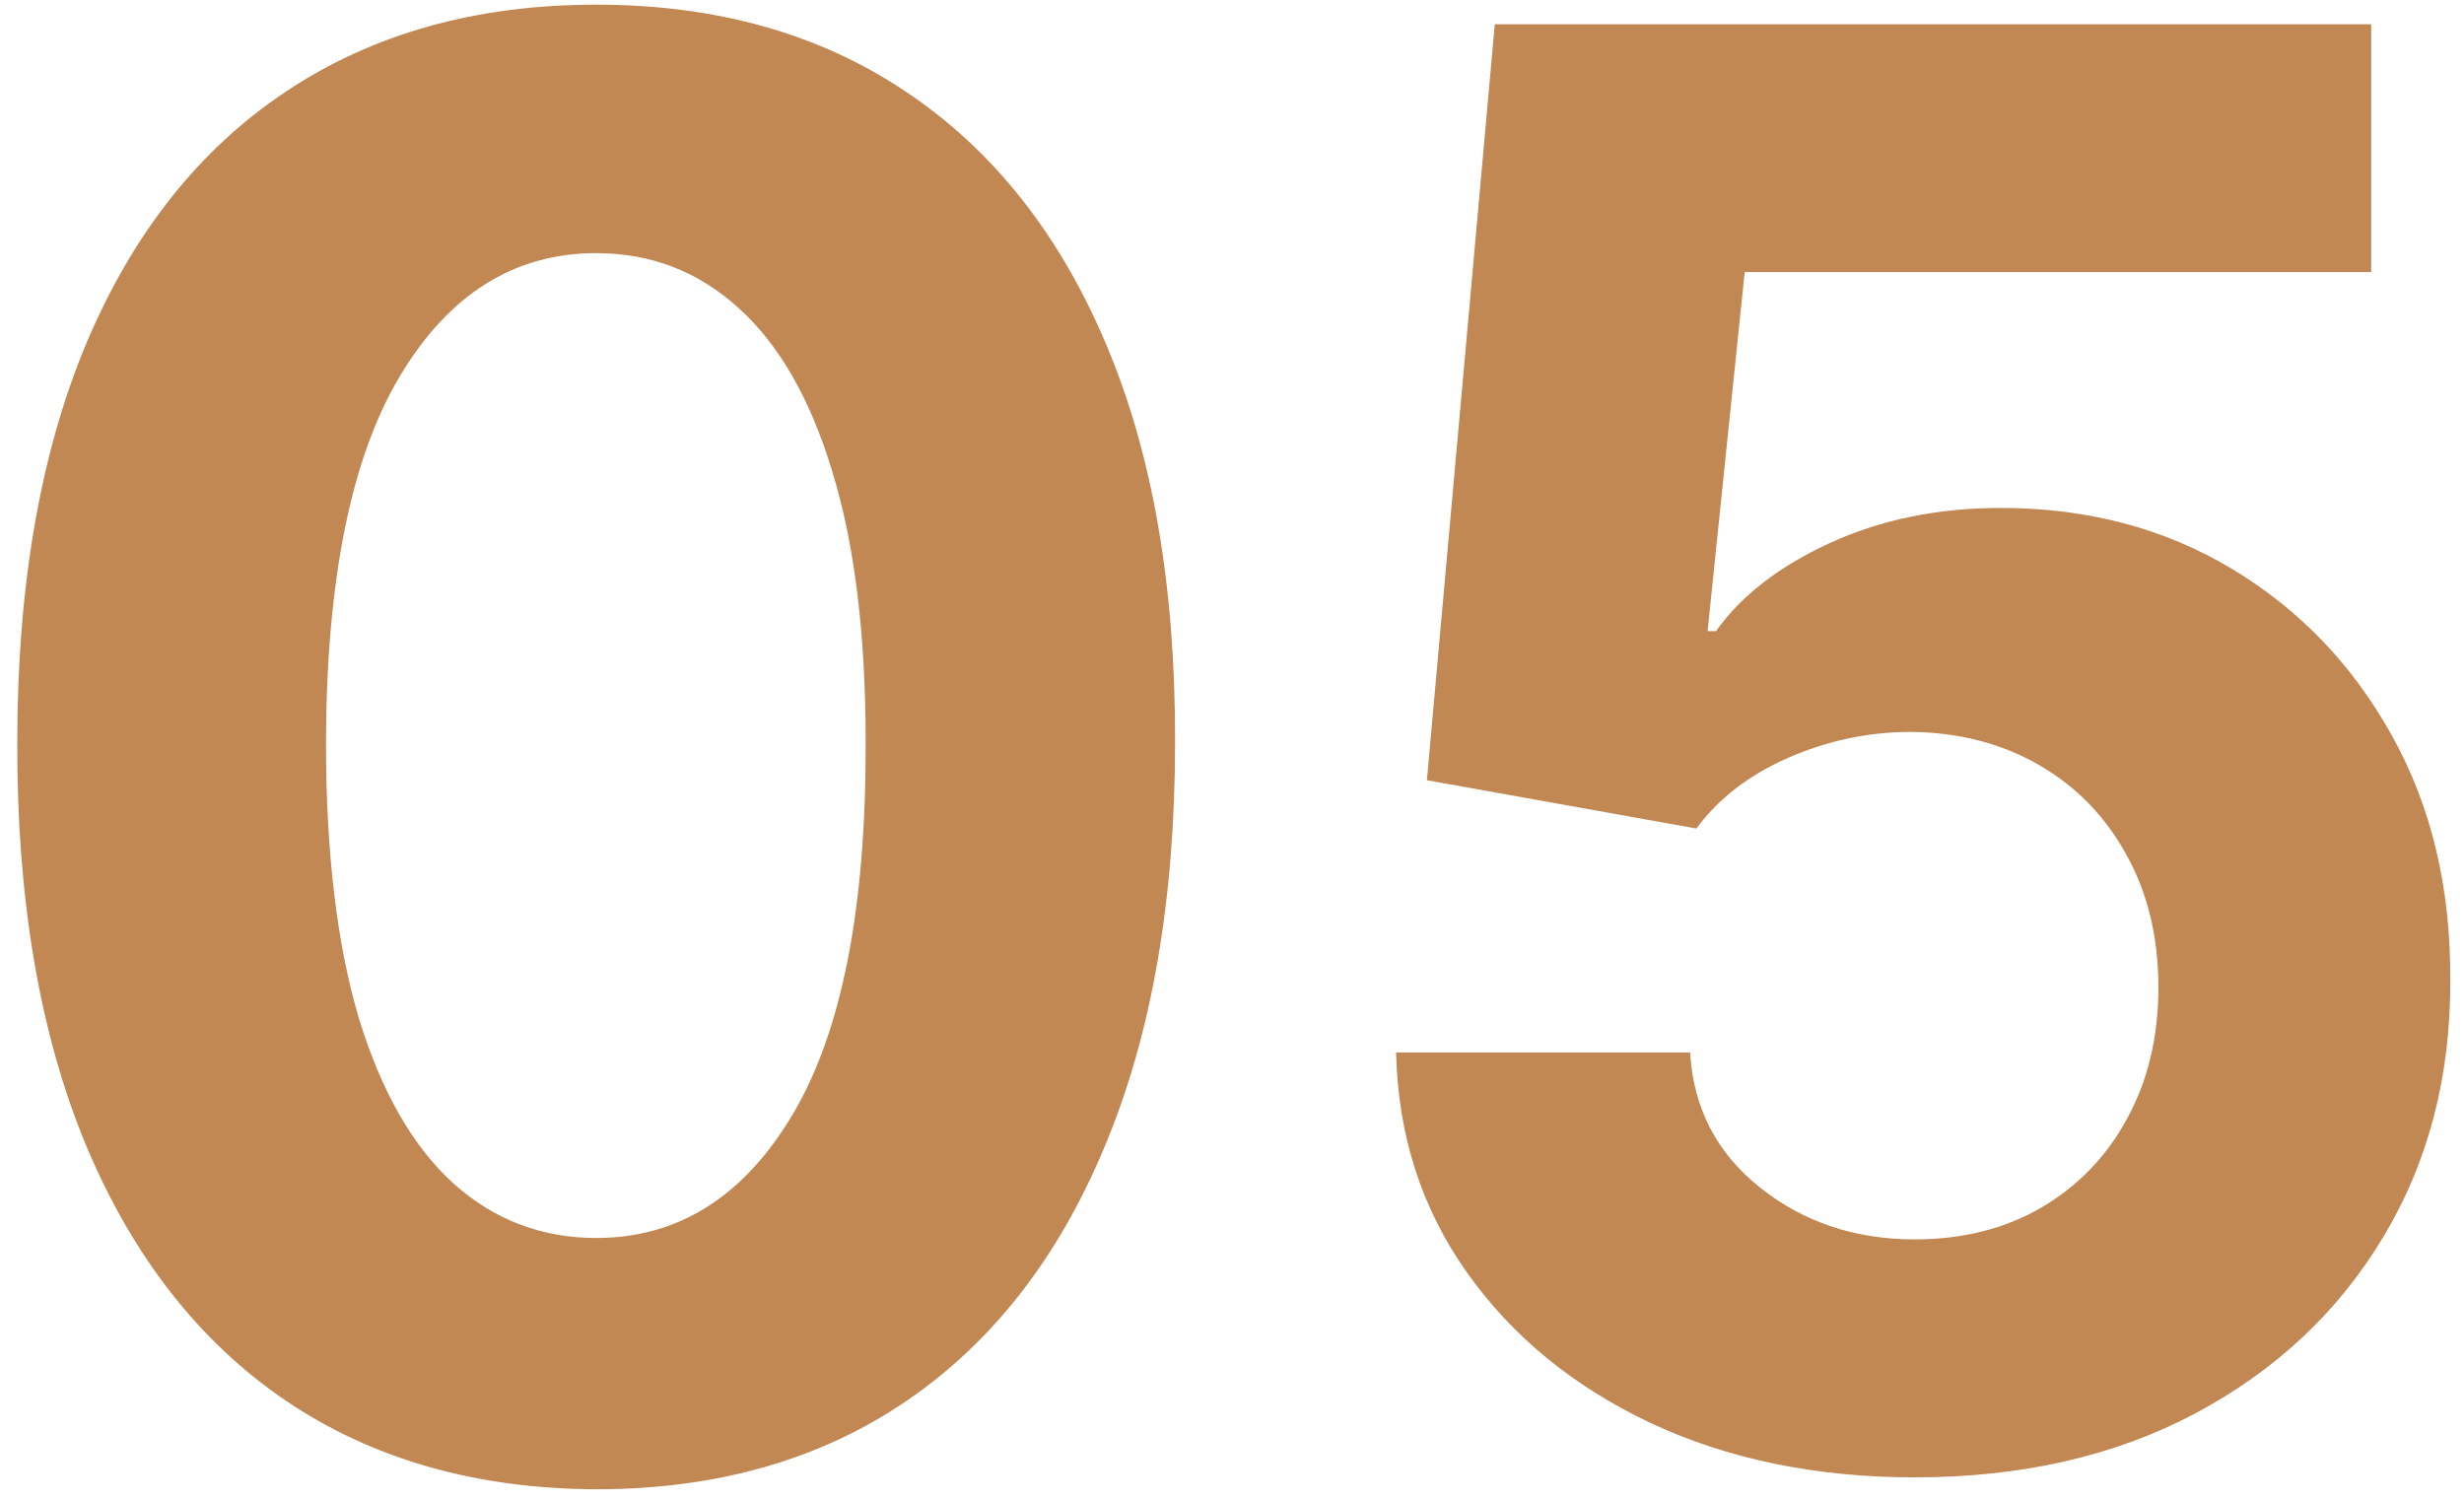 <svg xmlns="http://www.w3.org/2000/svg" width="120" height="73" viewBox="0 0 120 73" fill="none"><path d="M29.034 72.534C23.171 72.511 18.125 71.068 13.898 68.204C9.693 65.341 6.455 61.193 4.182 55.761C1.932 50.33 0.818 43.795 0.841 36.159C0.841 28.546 1.966 22.057 4.216 16.693C6.489 11.329 9.727 7.25 13.932 4.455C18.159 1.636 23.193 0.227 29.034 0.227C34.875 0.227 39.898 1.636 44.102 4.455C48.33 7.273 51.58 11.364 53.852 16.727C56.125 22.068 57.25 28.546 57.227 36.159C57.227 43.818 56.091 50.364 53.818 55.795C51.568 61.227 48.341 65.375 44.136 68.239C39.932 71.102 34.898 72.534 29.034 72.534ZM29.034 60.295C33.034 60.295 36.227 58.284 38.614 54.261C41 50.239 42.182 44.205 42.159 36.159C42.159 30.864 41.614 26.454 40.523 22.932C39.455 19.409 37.932 16.761 35.955 14.989C34 13.216 31.693 12.329 29.034 12.329C25.057 12.329 21.875 14.318 19.489 18.296C17.102 22.273 15.898 28.227 15.875 36.159C15.875 41.523 16.409 46 17.477 49.591C18.568 53.159 20.102 55.841 22.079 57.636C24.057 59.409 26.375 60.295 29.034 60.295ZM93.253 71.954C88.435 71.954 84.139 71.068 80.367 69.296C76.617 67.523 73.639 65.079 71.435 61.966C69.23 58.852 68.082 55.284 67.992 51.261H82.31C82.469 53.966 83.605 56.159 85.719 57.841C87.832 59.523 90.344 60.364 93.253 60.364C95.571 60.364 97.617 59.852 99.389 58.83C101.185 57.784 102.582 56.341 103.582 54.5C104.605 52.636 105.116 50.5 105.116 48.091C105.116 45.636 104.594 43.477 103.548 41.614C102.526 39.75 101.105 38.295 99.287 37.25C97.469 36.205 95.389 35.67 93.048 35.648C91.003 35.648 89.014 36.068 87.082 36.909C85.173 37.75 83.685 38.898 82.617 40.352L69.492 38L72.798 1.182H115.48V13.25H84.969L83.162 30.739H83.571C84.798 29.011 86.651 27.579 89.128 26.443C91.605 25.307 94.378 24.739 97.446 24.739C101.651 24.739 105.401 25.727 108.696 27.704C111.991 29.682 114.594 32.398 116.503 35.852C118.412 39.284 119.355 43.239 119.332 47.716C119.355 52.42 118.264 56.602 116.06 60.261C113.878 63.898 110.821 66.761 106.889 68.852C102.98 70.921 98.435 71.954 93.253 71.954Z" fill="#B26B29" fill-opacity="0.8"></path></svg>